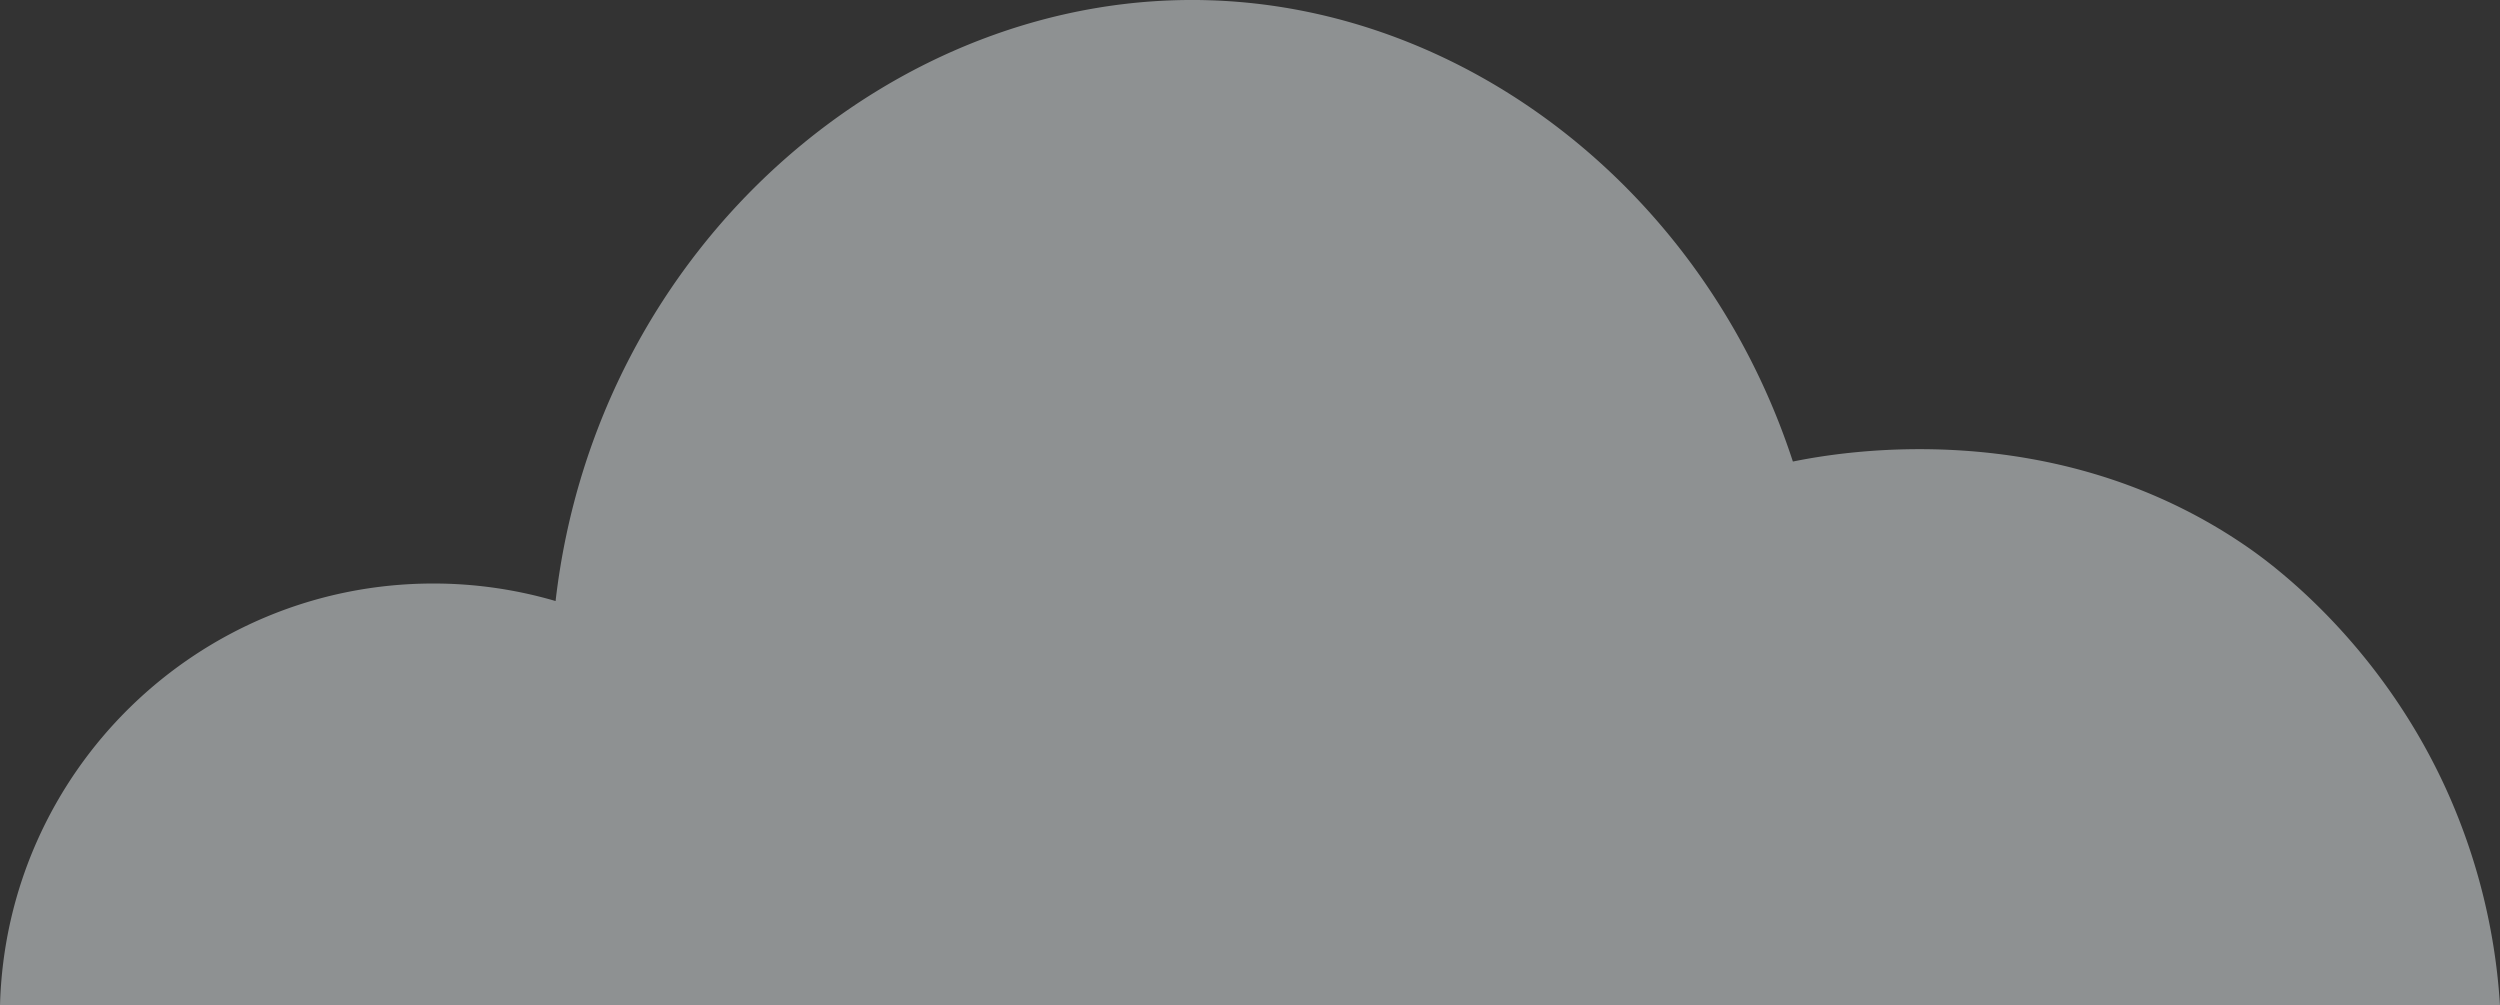 <svg xmlns="http://www.w3.org/2000/svg" xmlns:xlink="http://www.w3.org/1999/xlink" width="1876.91" height="754.87" viewBox="0 0 1876.91 754.87">
  <rect x="0" y="0" width="1876.91" height="754.87" fill="#333333" stroke="none"/>
  <defs>
    <clipPath id="clip-path">
      <rect id="Rettangolo_23" data-name="Rettangolo 23" width="1876.91" height="754.87" fill="rgba(236,243,245,0.49)"/>
    </clipPath>
  </defs>
  <g id="Raggruppa_47" data-name="Raggruppa 47" style="mix-blend-mode: multiply;isolation: isolate">
    <g id="Raggruppa_46" data-name="Raggruppa 46">
      <g id="Raggruppa_45" data-name="Raggruppa 45" clip-path="url(#clip-path)">
        <path id="Tracciato_46" data-name="Tracciato 46" d="M2536.025,1404.74c-51.467-112.245-133.539-170.375-149.73-181.49-144.965-99.589-306.431-70.411-340.293-63.527-65.714-201.266-243.3-339.776-436.9-346.284-237.655-7.984-461.288,184.24-492.02,451.006a325.766,325.766,0,0,0-91.79-13.156c-176.863,0-320.7,141.067-325.32,316.794H2576.865a460.769,460.769,0,0,0-40.84-163.342" transform="translate(-699.968 -813.204)" fill="rgba(236,243,245,0.49)"/>
      </g>
    </g>
  </g>
</svg>
